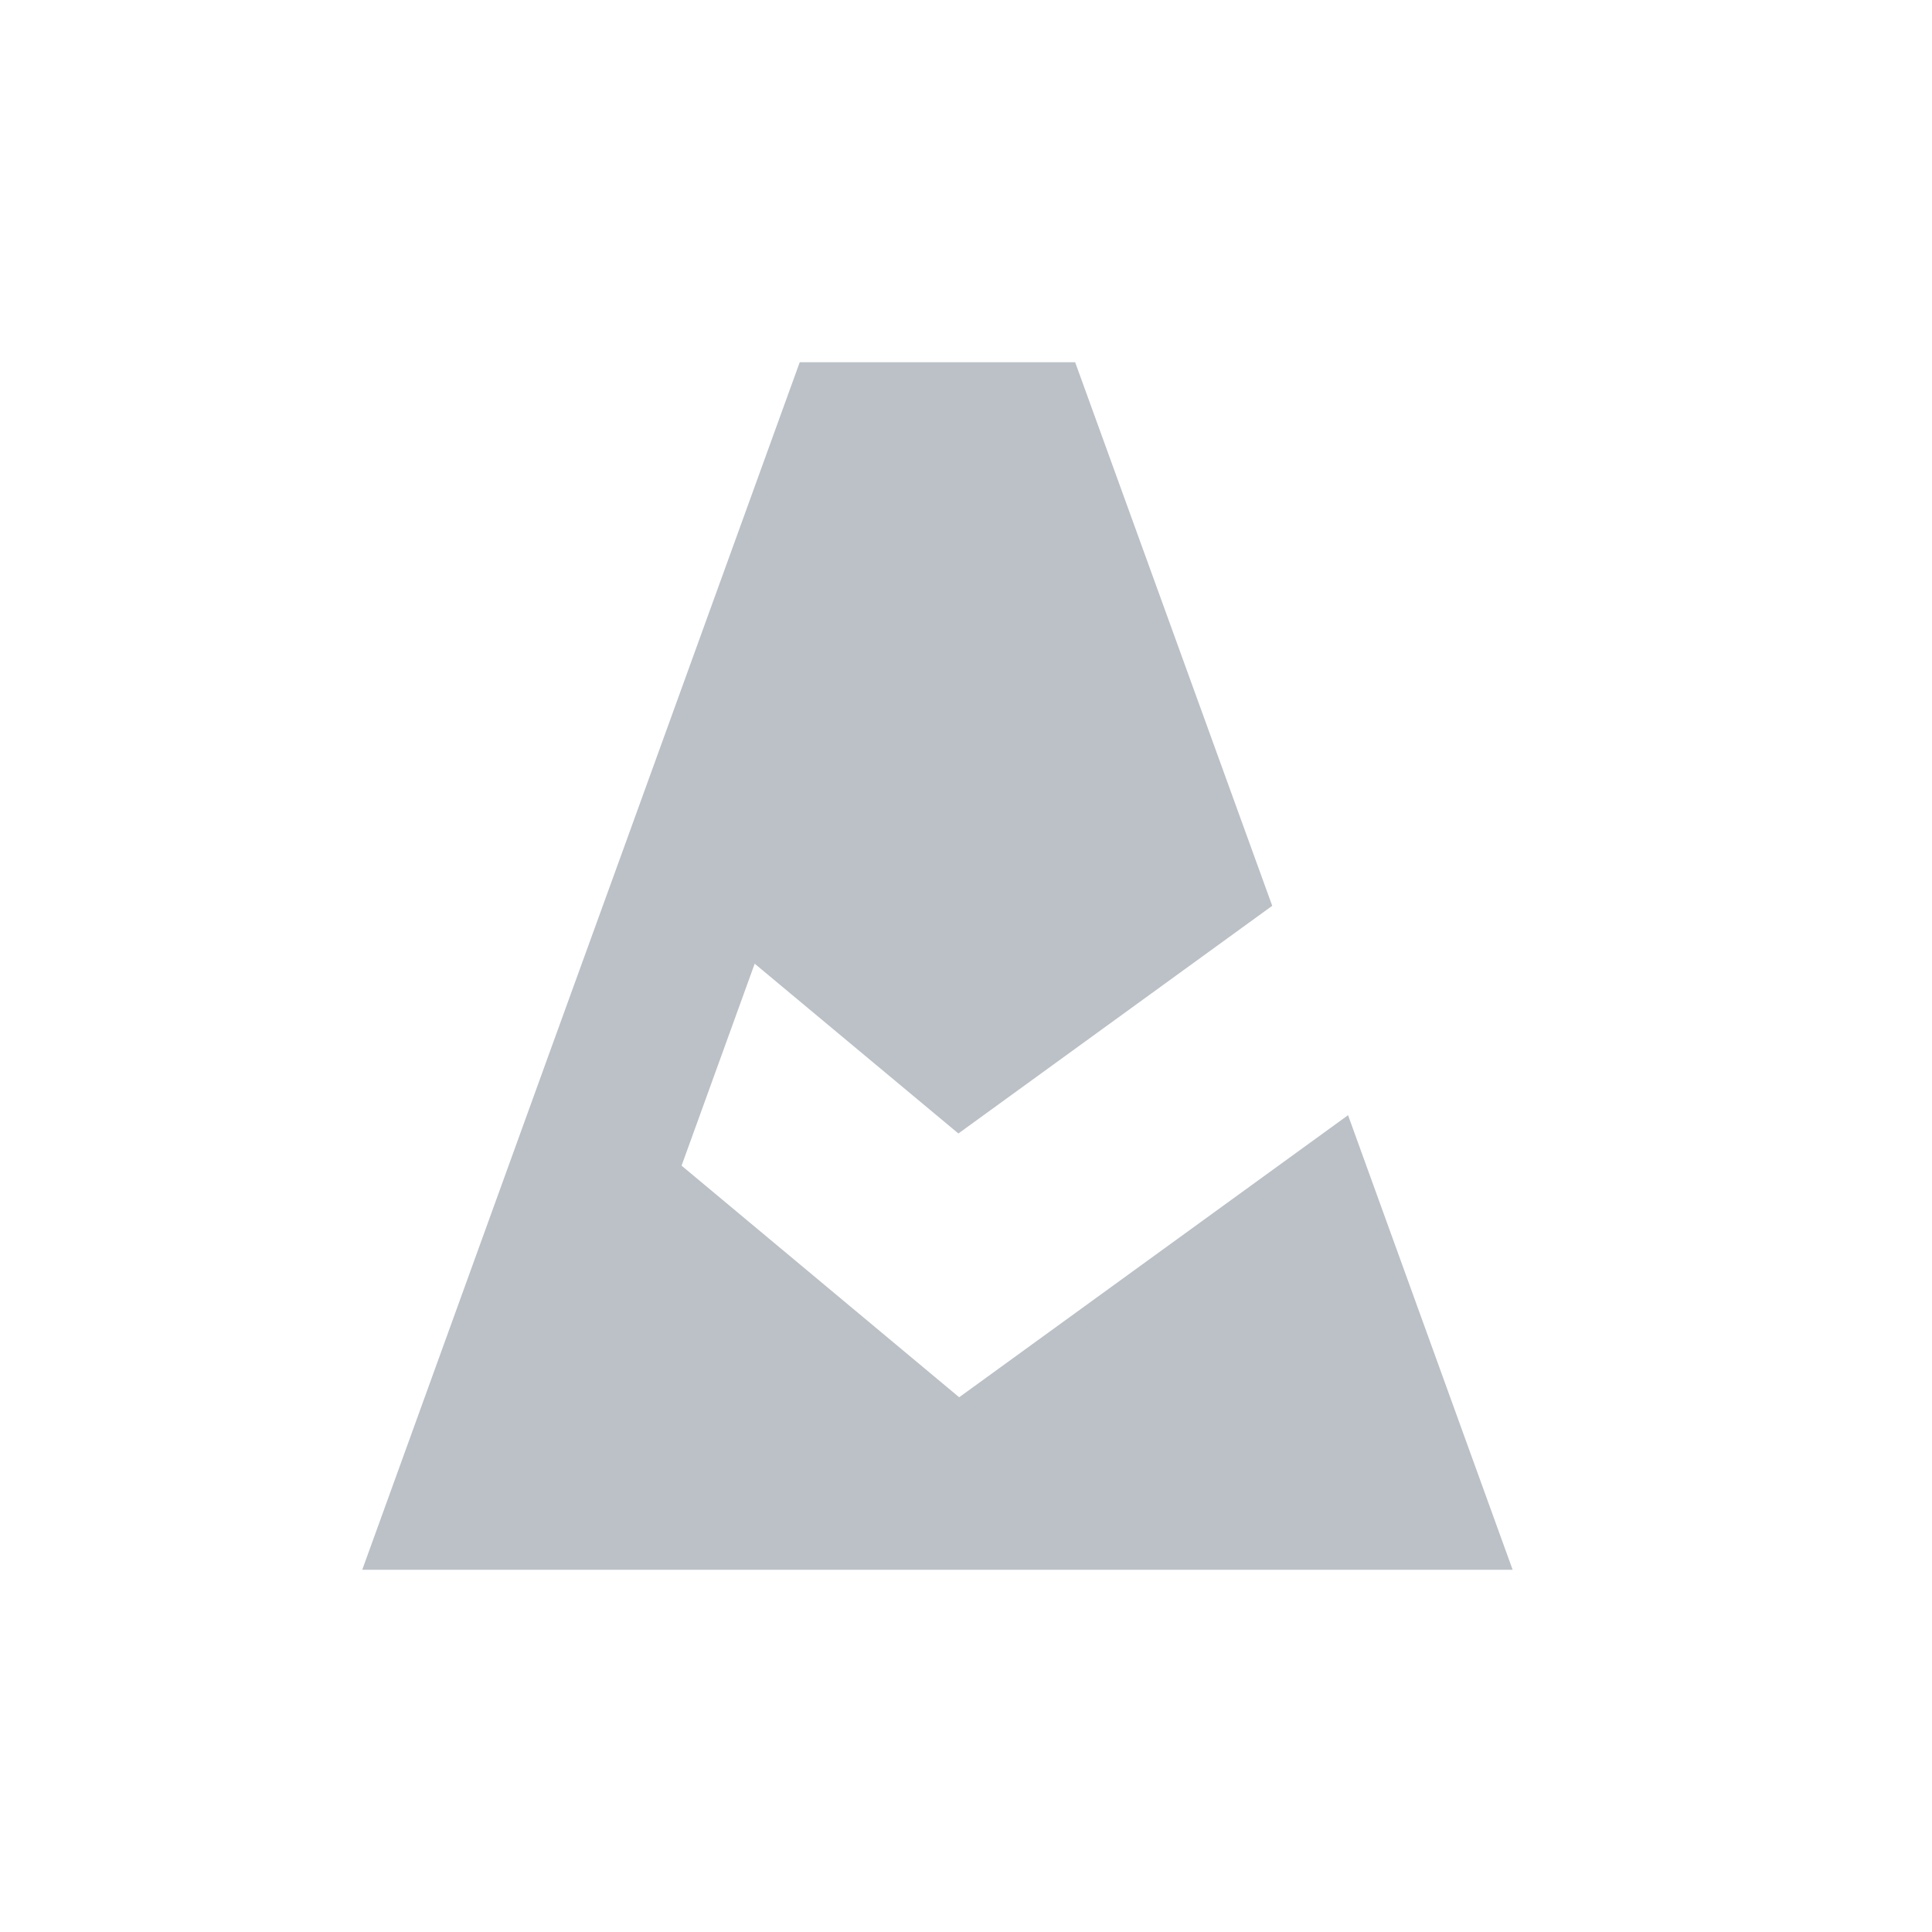 <svg width="32" height="32" viewBox="0 0 32 32" fill="none" xmlns="http://www.w3.org/2000/svg">
    <path d="M15.887 23.143L11.289 19.307L12.5 15.962L15.874 18.774L21.072 15.003L17.808 6H13.246L10.302 14.127L9.087 17.475L6 26H25.054L22.328 18.471L15.887 23.143Z" fill="#BBC1C7"/>
</svg>
